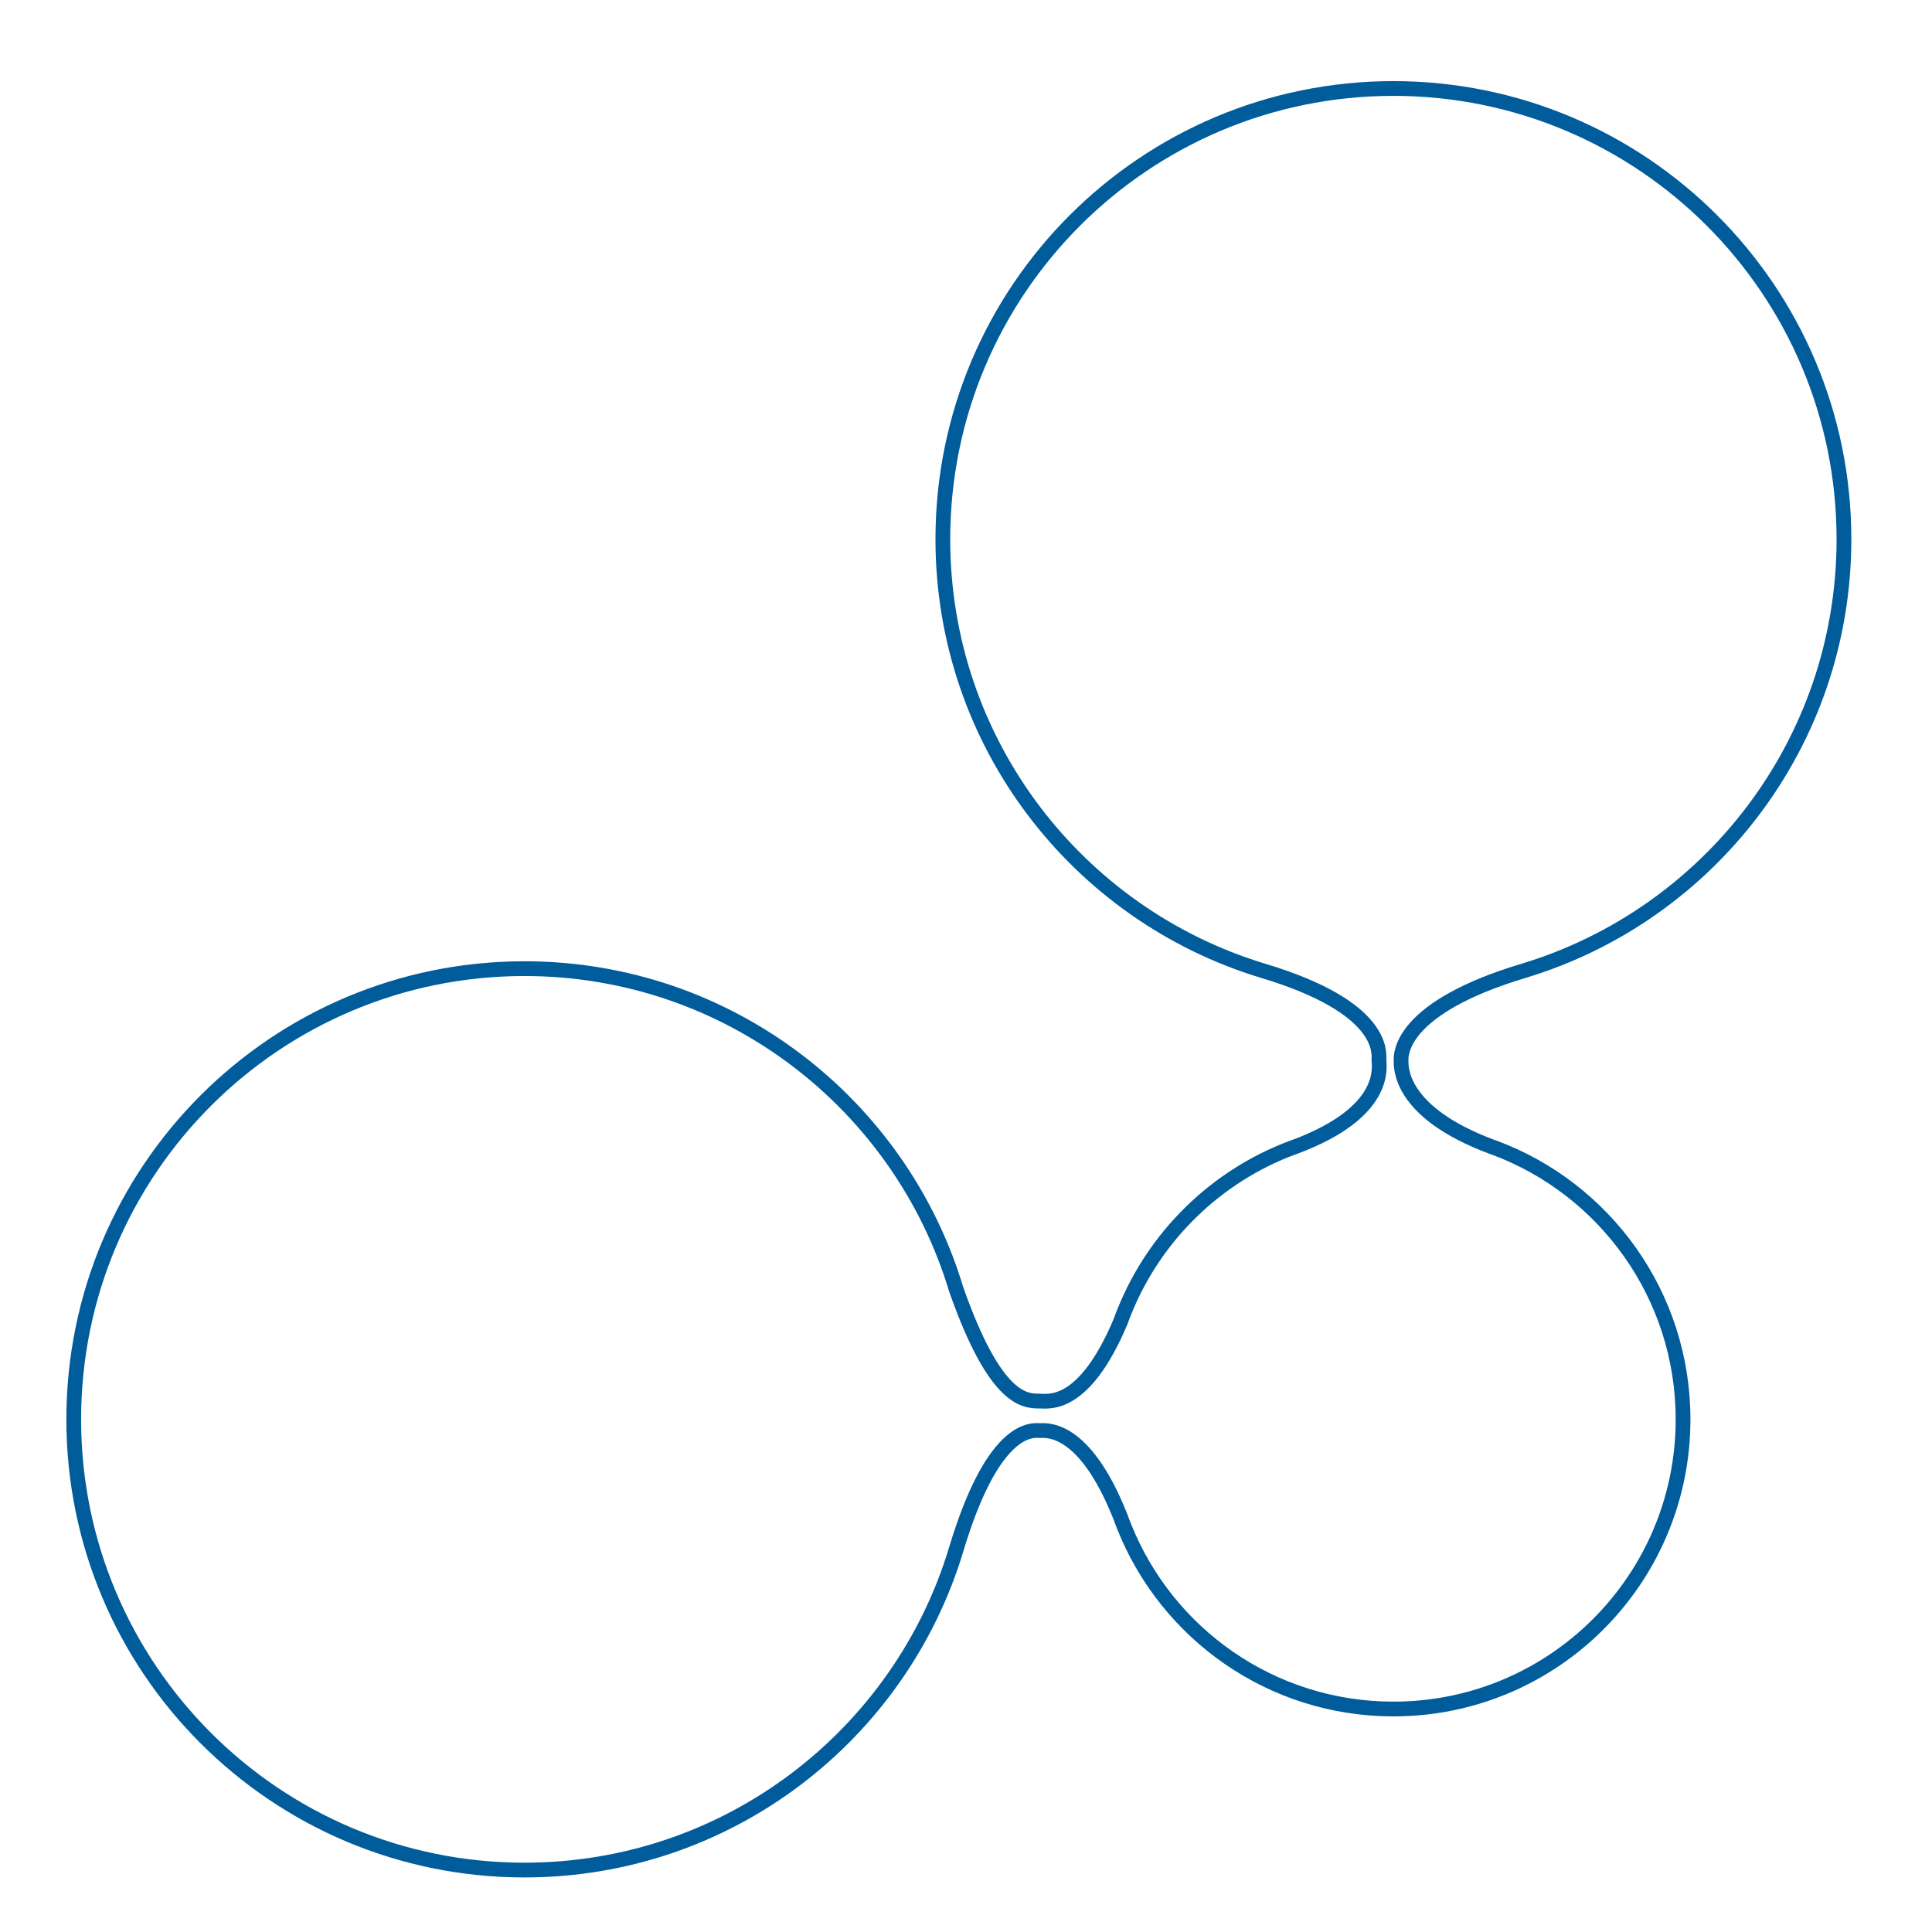 <?xml version="1.0" encoding="UTF-8"?> <svg xmlns="http://www.w3.org/2000/svg" width="131" height="131" viewBox="0 0 131 131" fill="none"> <path d="M94.47 6C111.35 6 125.03 19.68 125.03 36.56C125.03 50.36 115.89 62.02 103.33 65.82C95.02 68.31 95 71.42 95 71.86C95 72.3 94.79 75.39 101.18 77.77C101.23 77.79 101.28 77.8 101.33 77.82C108.8 80.6 114.12 87.8 114.12 96.24C114.12 107.09 105.33 115.88 94.48 115.88C86.21 115.88 79.14 110.78 76.24 103.55C76.15 103.32 76.06 103.1 75.98 102.87C73.52 96.64 70.93 97 70.5 97C70.07 97 67.4 96.52 64.84 105.04C61.06 117.63 49.38 126.8 35.56 126.8C18.68 126.8 5 113.12 5 96.24C5 79.36 18.68 65.68 35.56 65.68C49.38 65.68 61.06 74.85 64.84 87.44C67.5 95 69.5 95 70.5 95C71.091 95 73.5 95.5 75.98 89.61C76.06 89.38 76.15 89.16 76.24 88.93C78.3 83.81 82.45 79.75 87.63 77.82C87.67 77.81 87.71 77.79 87.75 77.78C94.17 75.4 93.5 72.3 93.5 71.86C93.5 71.42 93.94 68.31 85.63 65.82C73.07 62.02 63.93 50.36 63.93 36.56C63.93 19.68 77.61 6 94.49 6H94.47Z" stroke="#005C9A" stroke-miterlimit="10"></path> </svg> 